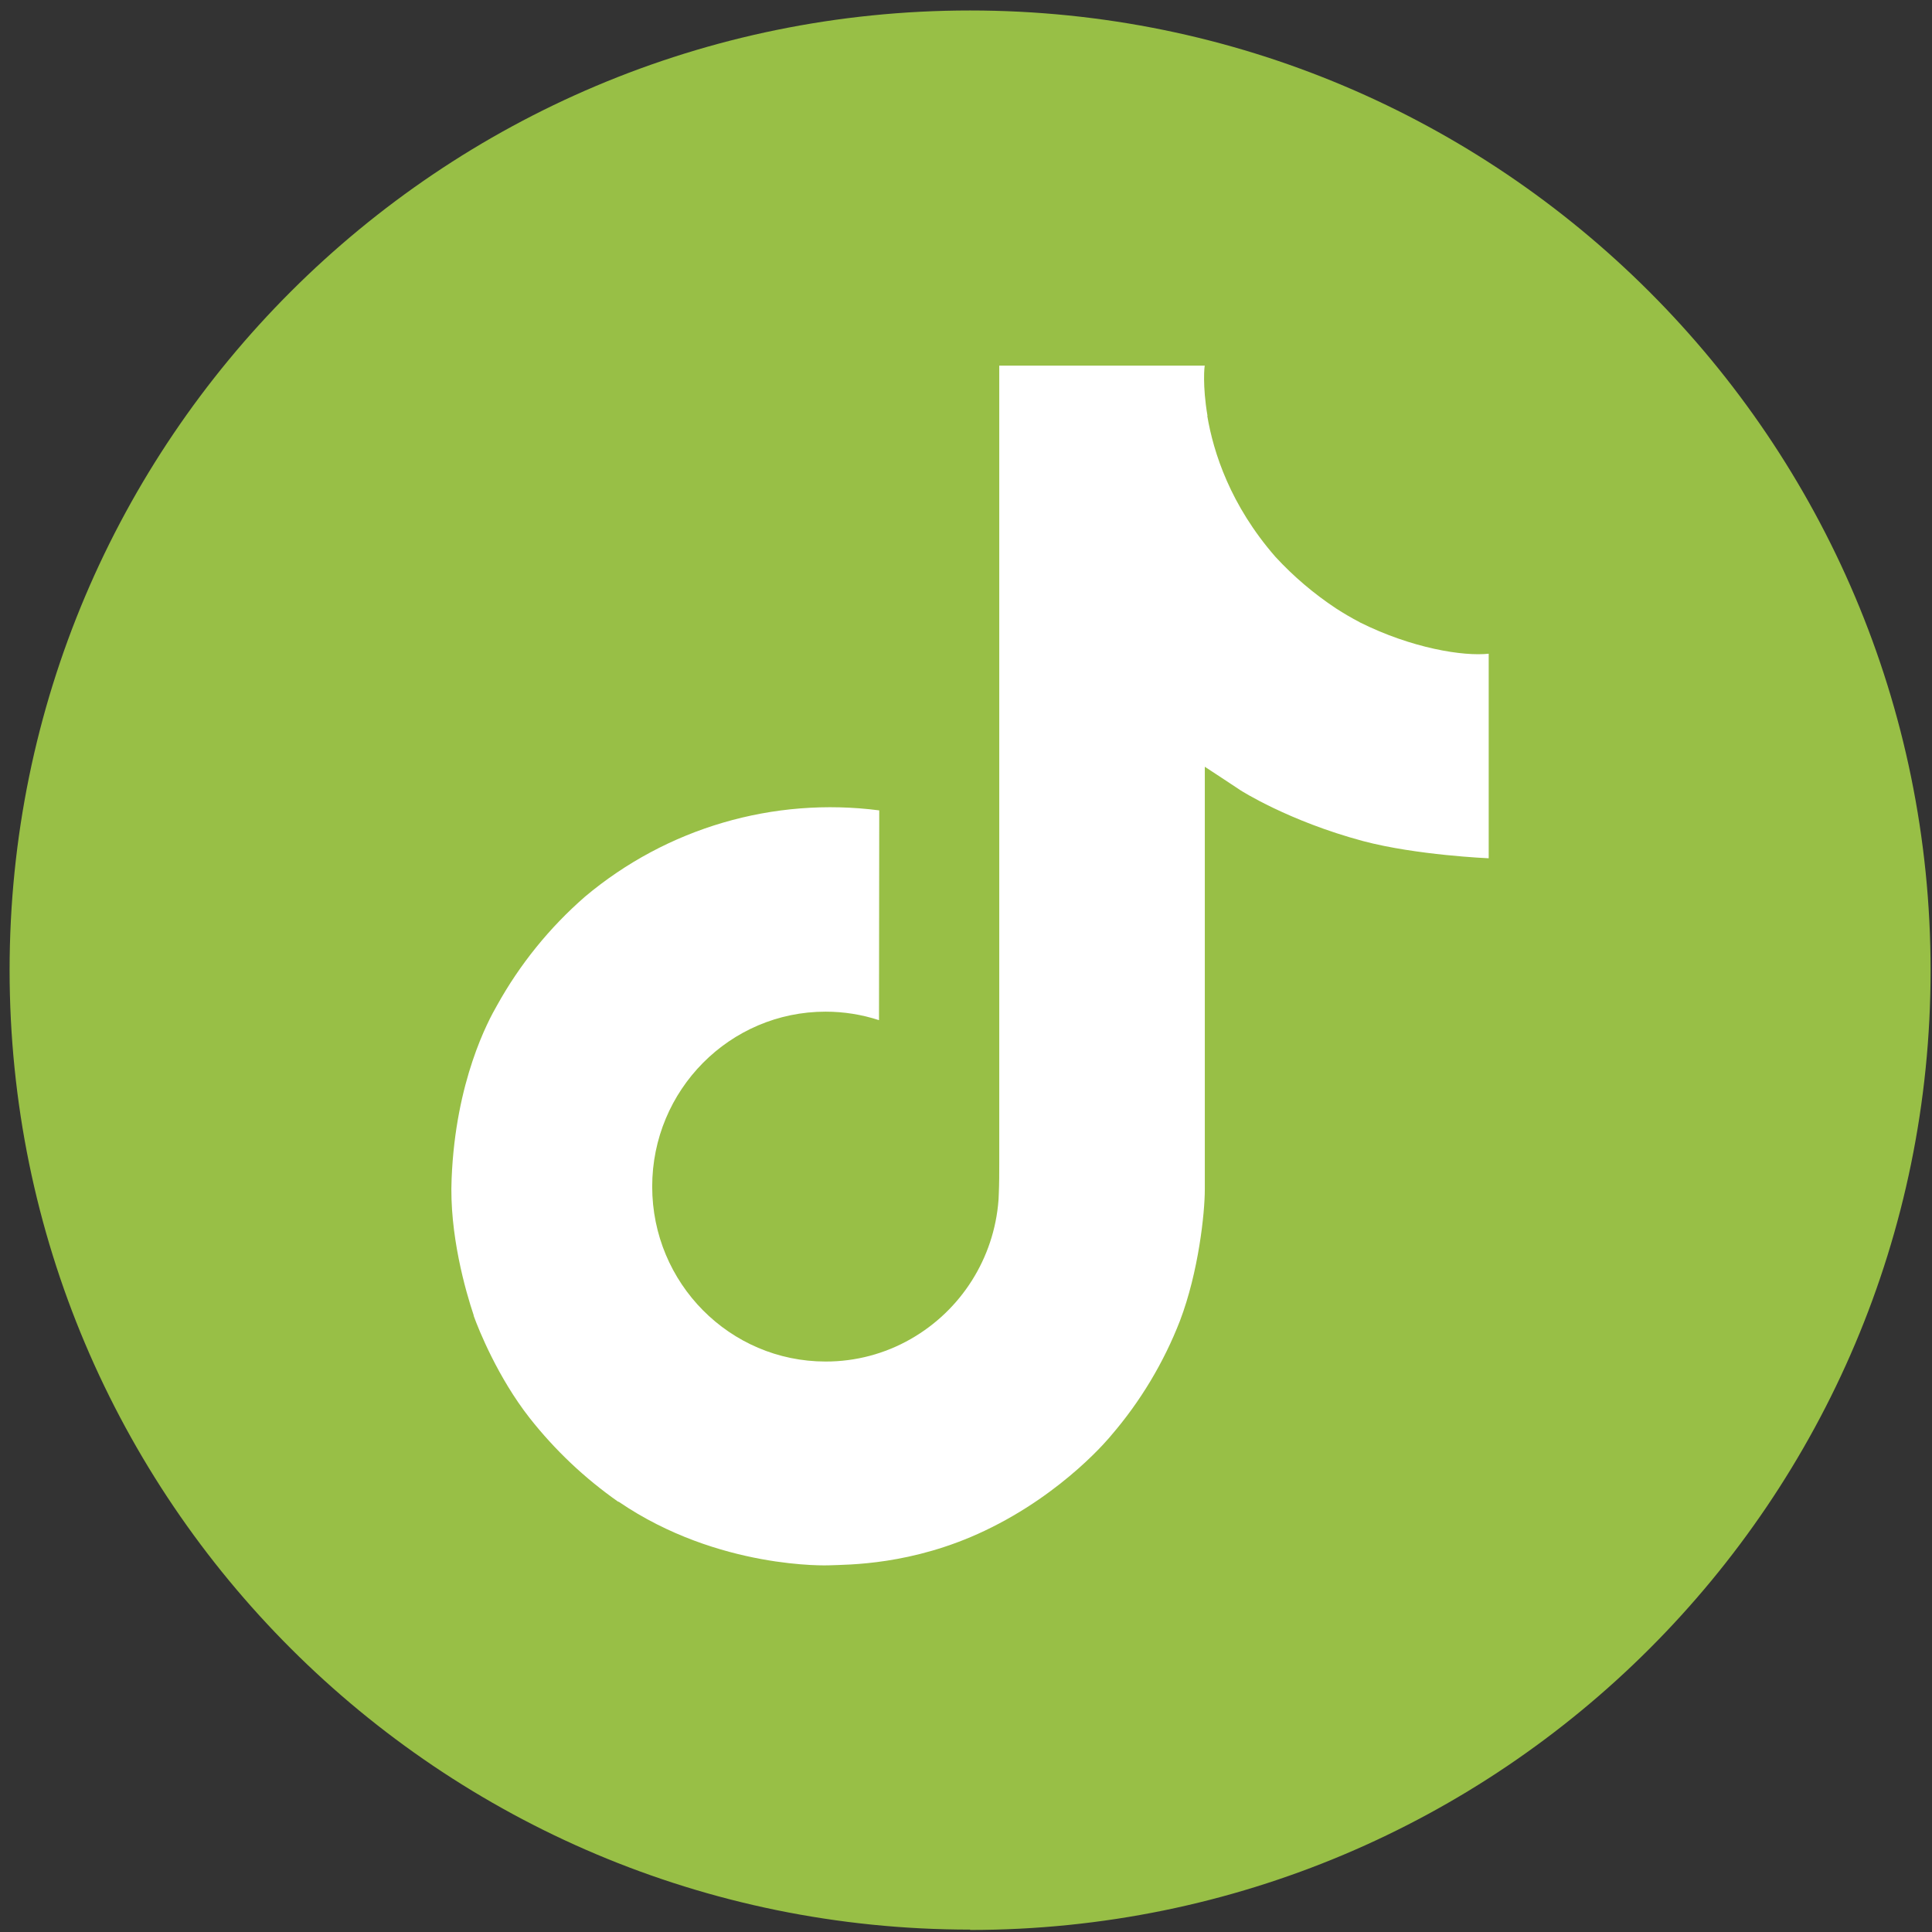 <svg xmlns="http://www.w3.org/2000/svg" fill="none" height="33" viewBox="0 0 33 33" width="33"><rect x="0" y="0" width="33" height="33" fill="#333333" stroke="none"/><path d="m16.57 32.965c9.062 0 16.406-7.337 16.406-16.39 0-9.053-7.344-16.396-16.406-16.396-9.062 0-16.406 7.337-16.406 16.39 0 9.053 7.344 16.39 16.406 16.39" fill="#98bf46"/><path d="m23.223 10.627c-.138-.072-.272-.15-.403-.235-.379-.251-.726-.546-1.034-.88-.771-.884-1.059-1.781-1.165-2.409h.004c-.089-.521-.052-.858-.046-.858h-3.511v13.608c0 .183 0 .363-.008.542 0 .022-.002.043-.003.067 0 .01 0 .02-.002.03v.008c-.075.991-.637 1.88-1.5 2.372-.443.253-.943.385-1.453.384-1.636 0-2.962-1.337-2.962-2.988 0-1.651 1.326-2.988 2.962-2.988.31-0.0.617.049.912.145l.004-3.583c-1.807-.234-3.629.3-5.026 1.474-.605.527-1.114 1.156-1.503 1.858-.148.256-.707 1.285-.775 2.956-.043.948.241 1.931.377 2.336v.009c.085.239.415 1.055.953 1.742.434.552.946 1.036 1.521 1.438v-.008l.009.008c1.7 1.158 3.584 1.082 3.584 1.082.326-.013 1.419 0 2.66-.59 1.376-.653 2.16-1.627 2.16-1.627.501-.582.899-1.245 1.177-1.961.318-.837.424-1.841.424-2.243v-7.219c.043.026.61.402.61.402s.817.525 2.092.867c.915.243 2.147.294 2.147.294v-3.494c-.432.047-1.309-.09-2.206-.538z" fill="#fff"/></svg>
